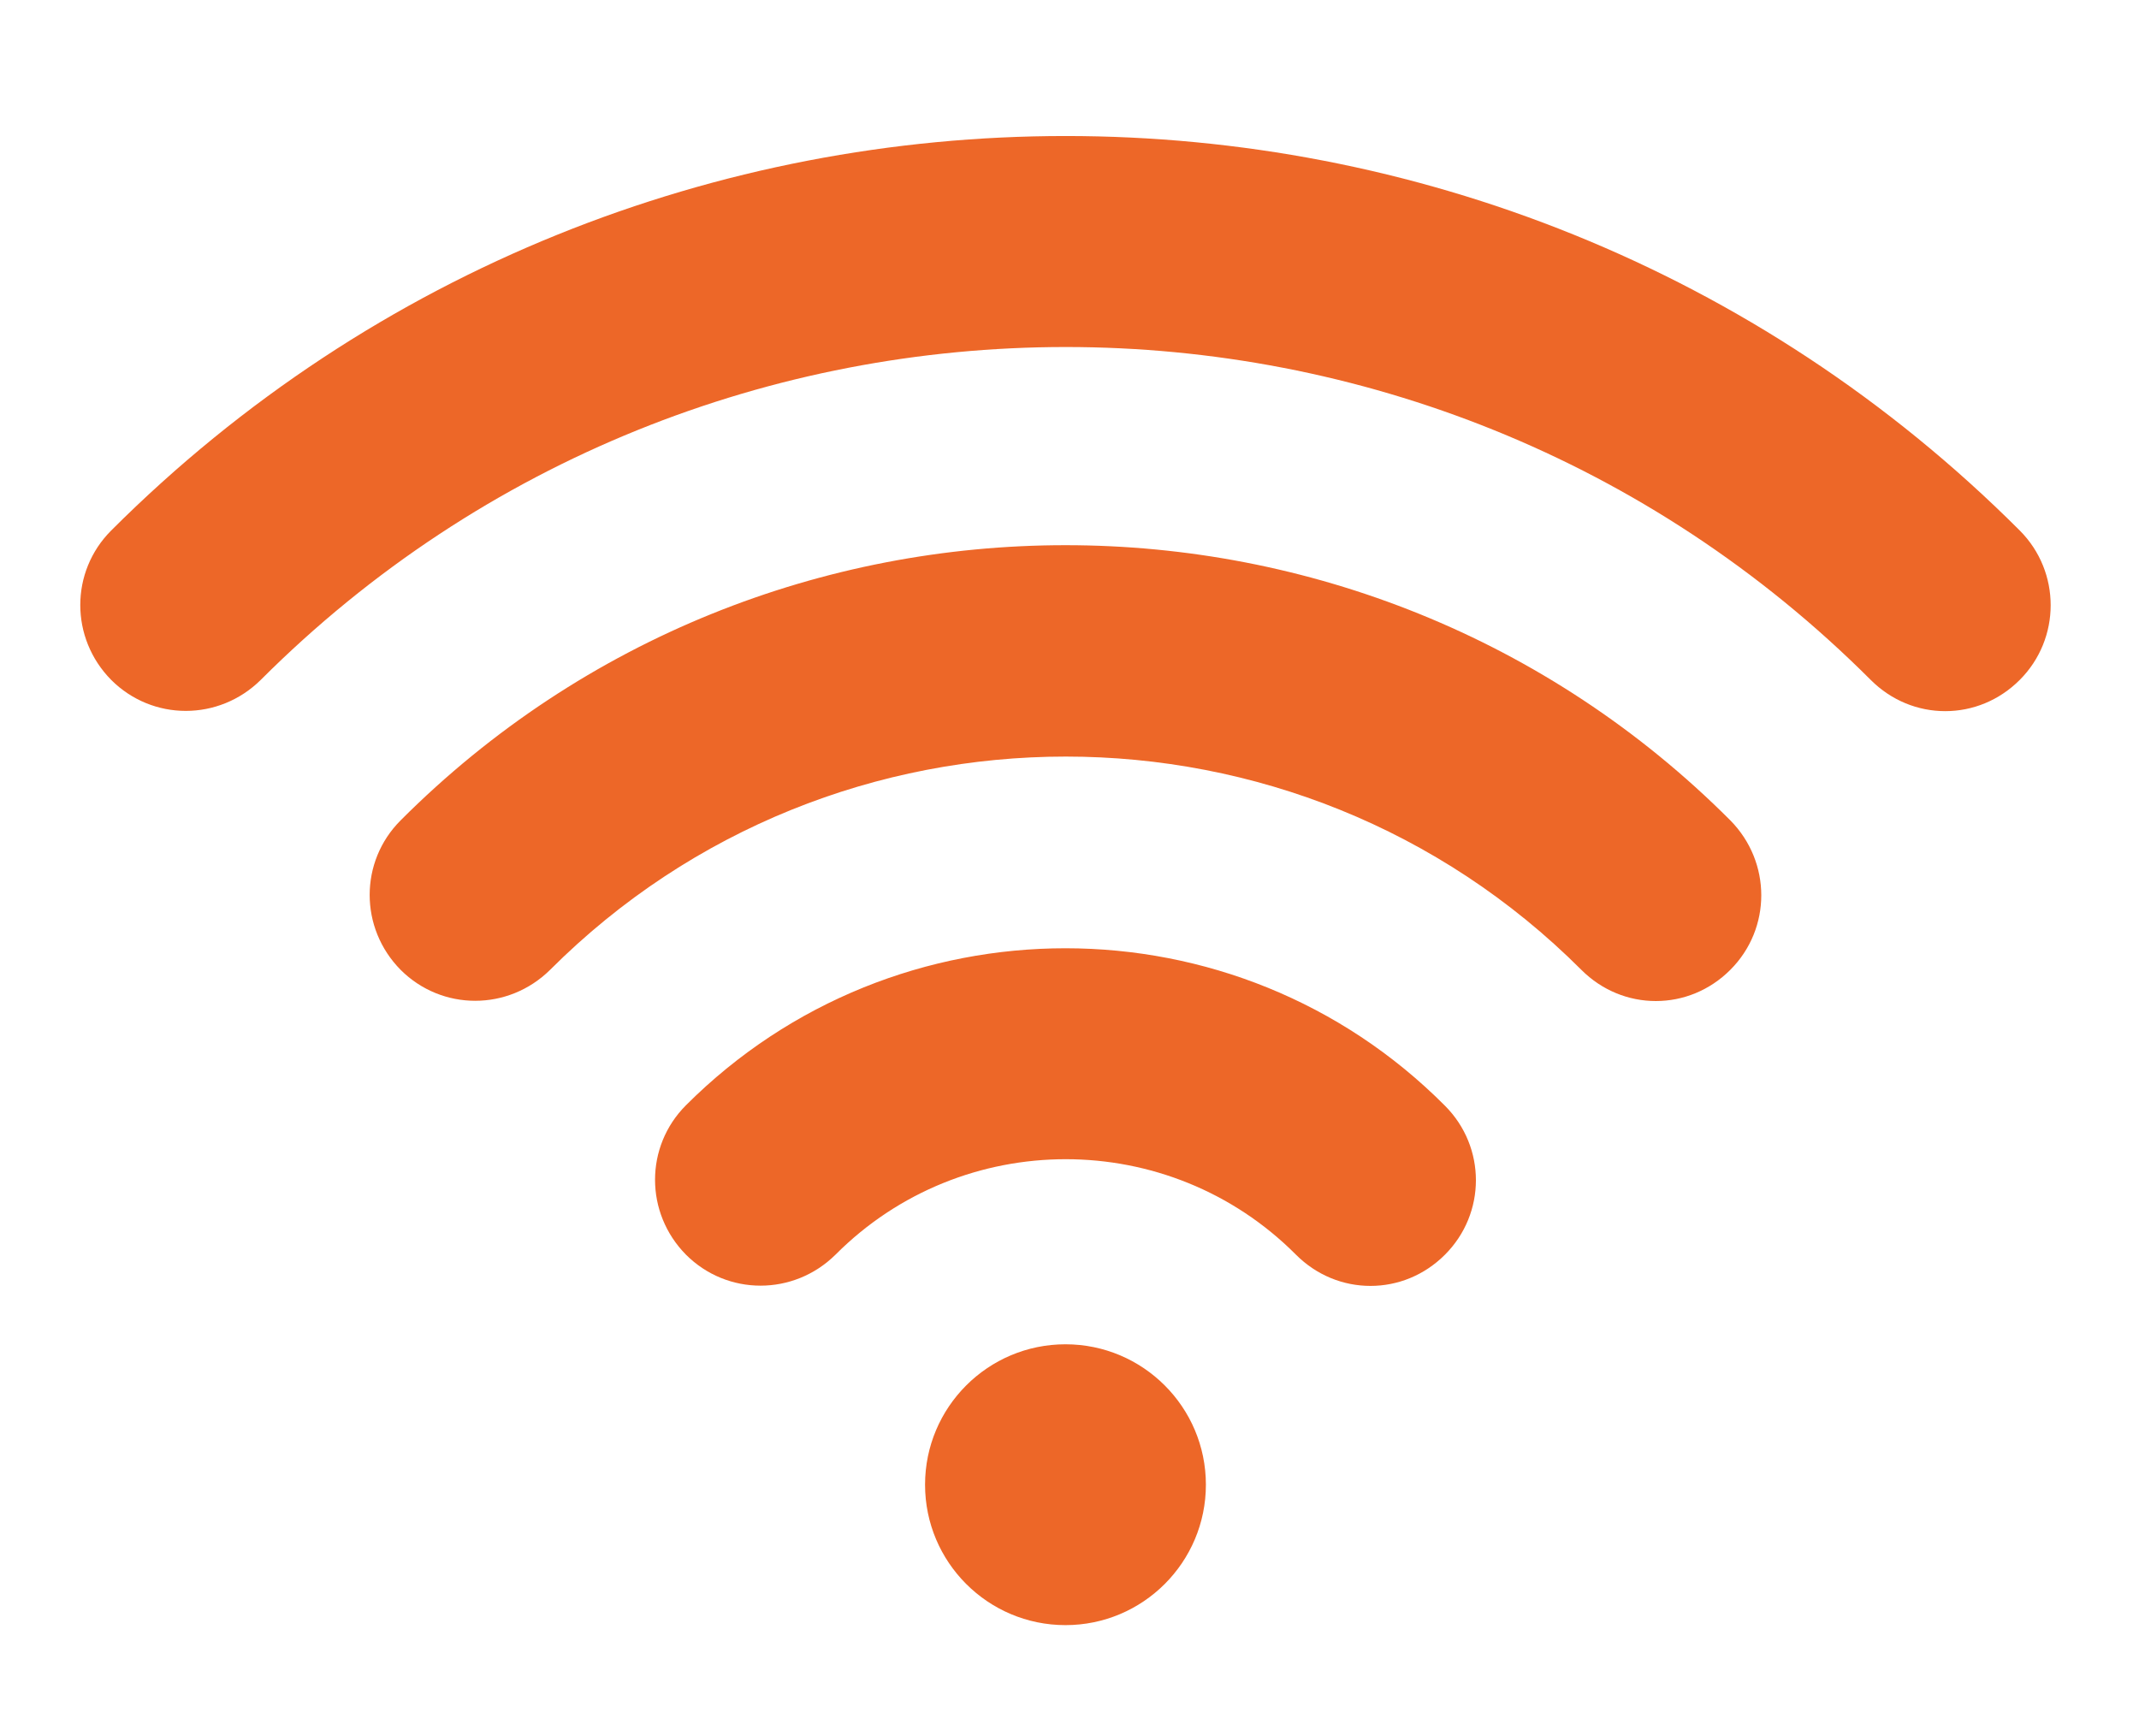 <svg xmlns="http://www.w3.org/2000/svg" viewBox="0 0 425 345" enable-background="new 0 0 425 345"><style type="text/css">.st0{fill:#ED6728;}</style><path d="M79.6 163c-8.2 8.2-8.2 21.4 0 29.7 8.2 8.2 21.4 8.2 29.7 0 56.5-56.5 148.4-56.5 204.9 0 4.1 4.1 9.4 6.2 14.8 6.2s10.7-2.1 14.8-6.2c8.2-8.2 8.2-21.4 0-29.7-72.8-72.9-191.4-72.9-264.2 0zm0 0M136.3 219.6c-8.2 8.2-8.2 21.4 0 29.7 8.2 8.2 21.4 8.2 29.7 0 25.2-25.3 66.3-25.3 91.5 0 4.1 4.1 9.4 6.2 14.8 6.2s10.7-2.1 14.8-6.2c8.2-8.2 8.2-21.4 0-29.6-41.5-41.7-109.2-41.7-150.8-.1zm0 0M239.6 295c0 15.4-12.5 27.9-27.9 27.9-15.4 0-27.9-12.5-27.9-27.9 0-15.4 12.5-27.9 27.9-27.9 15.4 0 27.9 12.5 27.9 27.9zm0 0M401.3 105.4C296.8.9 126.7.9 22.1 105.4c-8.2 8.2-8.2 21.4 0 29.7 8.2 8.2 21.4 8.2 29.7 0 88.2-88.2 231.7-88.2 319.9 0 4.1 4.1 9.4 6.2 14.8 6.2s10.7-2.1 14.8-6.2c8.2-8.2 8.2-21.5 0-29.7zm0 0" class="st0"/></svg>